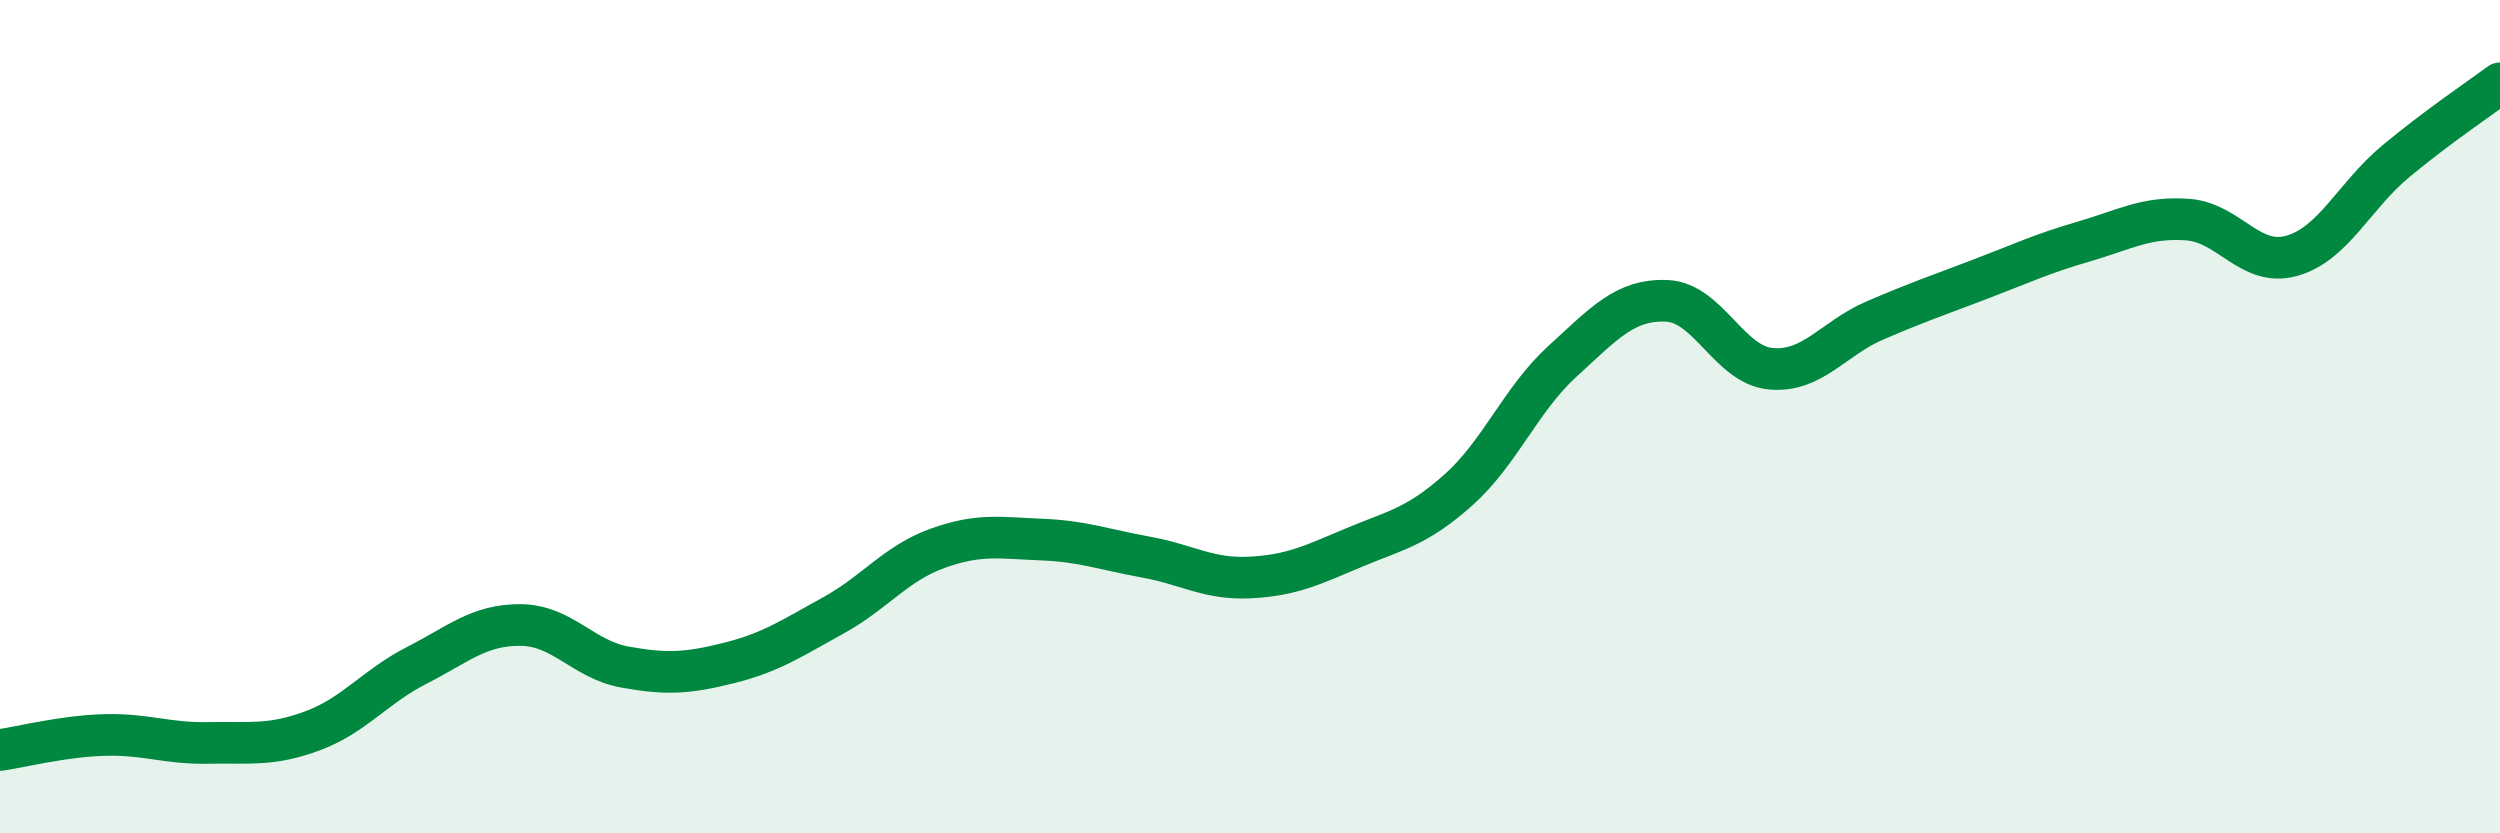 
    <svg width="60" height="20" viewBox="0 0 60 20" xmlns="http://www.w3.org/2000/svg">
      <path
        d="M 0,18 C 0.5,17.93 1.5,17.67 2.5,17.64 C 3.5,17.61 4,17.85 5,17.83 C 6,17.81 6.5,17.91 7.5,17.54 C 8.5,17.17 9,16.48 10,15.97 C 11,15.46 11.5,14.99 12.5,15 C 13.5,15.01 14,15.83 15,16.01 C 16,16.19 16.5,16.16 17.5,15.91 C 18.5,15.66 19,15.32 20,14.77 C 21,14.22 21.5,13.52 22.5,13.16 C 23.5,12.8 24,12.91 25,12.95 C 26,12.99 26.5,13.19 27.5,13.37 C 28.5,13.55 29,13.91 30,13.86 C 31,13.81 31.5,13.56 32.5,13.14 C 33.5,12.72 34,12.65 35,11.76 C 36,10.87 36.5,9.58 37.5,8.67 C 38.5,7.76 39,7.18 40,7.22 C 41,7.26 41.5,8.76 42.5,8.85 C 43.5,8.94 44,8.12 45,7.69 C 46,7.26 46.5,7.09 47.5,6.71 C 48.5,6.33 49,6.09 50,5.8 C 51,5.51 51.5,5.2 52.5,5.27 C 53.5,5.34 54,6.42 55,6.14 C 56,5.86 56.5,4.7 57.5,3.87 C 58.5,3.04 59.5,2.37 60,2L60 20L0 20Z"
        fill="#008740"
        opacity="0.1"
        stroke-linecap="round"
        stroke-linejoin="round"
      />
      <path
        d="M 0,18 C 0.5,17.93 1.5,17.67 2.5,17.64 C 3.5,17.61 4,17.85 5,17.83 C 6,17.81 6.5,17.91 7.5,17.54 C 8.5,17.17 9,16.48 10,15.97 C 11,15.46 11.5,14.99 12.5,15 C 13.5,15.01 14,15.83 15,16.01 C 16,16.19 16.5,16.16 17.5,15.91 C 18.5,15.66 19,15.32 20,14.77 C 21,14.22 21.5,13.52 22.5,13.16 C 23.5,12.8 24,12.91 25,12.95 C 26,12.99 26.5,13.19 27.5,13.37 C 28.5,13.55 29,13.91 30,13.86 C 31,13.81 31.5,13.56 32.5,13.14 C 33.5,12.72 34,12.65 35,11.76 C 36,10.87 36.5,9.58 37.5,8.67 C 38.5,7.76 39,7.18 40,7.22 C 41,7.26 41.5,8.76 42.5,8.85 C 43.5,8.94 44,8.12 45,7.69 C 46,7.26 46.5,7.09 47.5,6.71 C 48.5,6.33 49,6.09 50,5.8 C 51,5.51 51.5,5.2 52.5,5.27 C 53.5,5.34 54,6.42 55,6.14 C 56,5.86 56.5,4.7 57.5,3.87 C 58.5,3.04 59.5,2.37 60,2"
        stroke="#008740"
        stroke-width="1"
        fill="none"
        stroke-linecap="round"
        stroke-linejoin="round"
      />
    </svg>
  